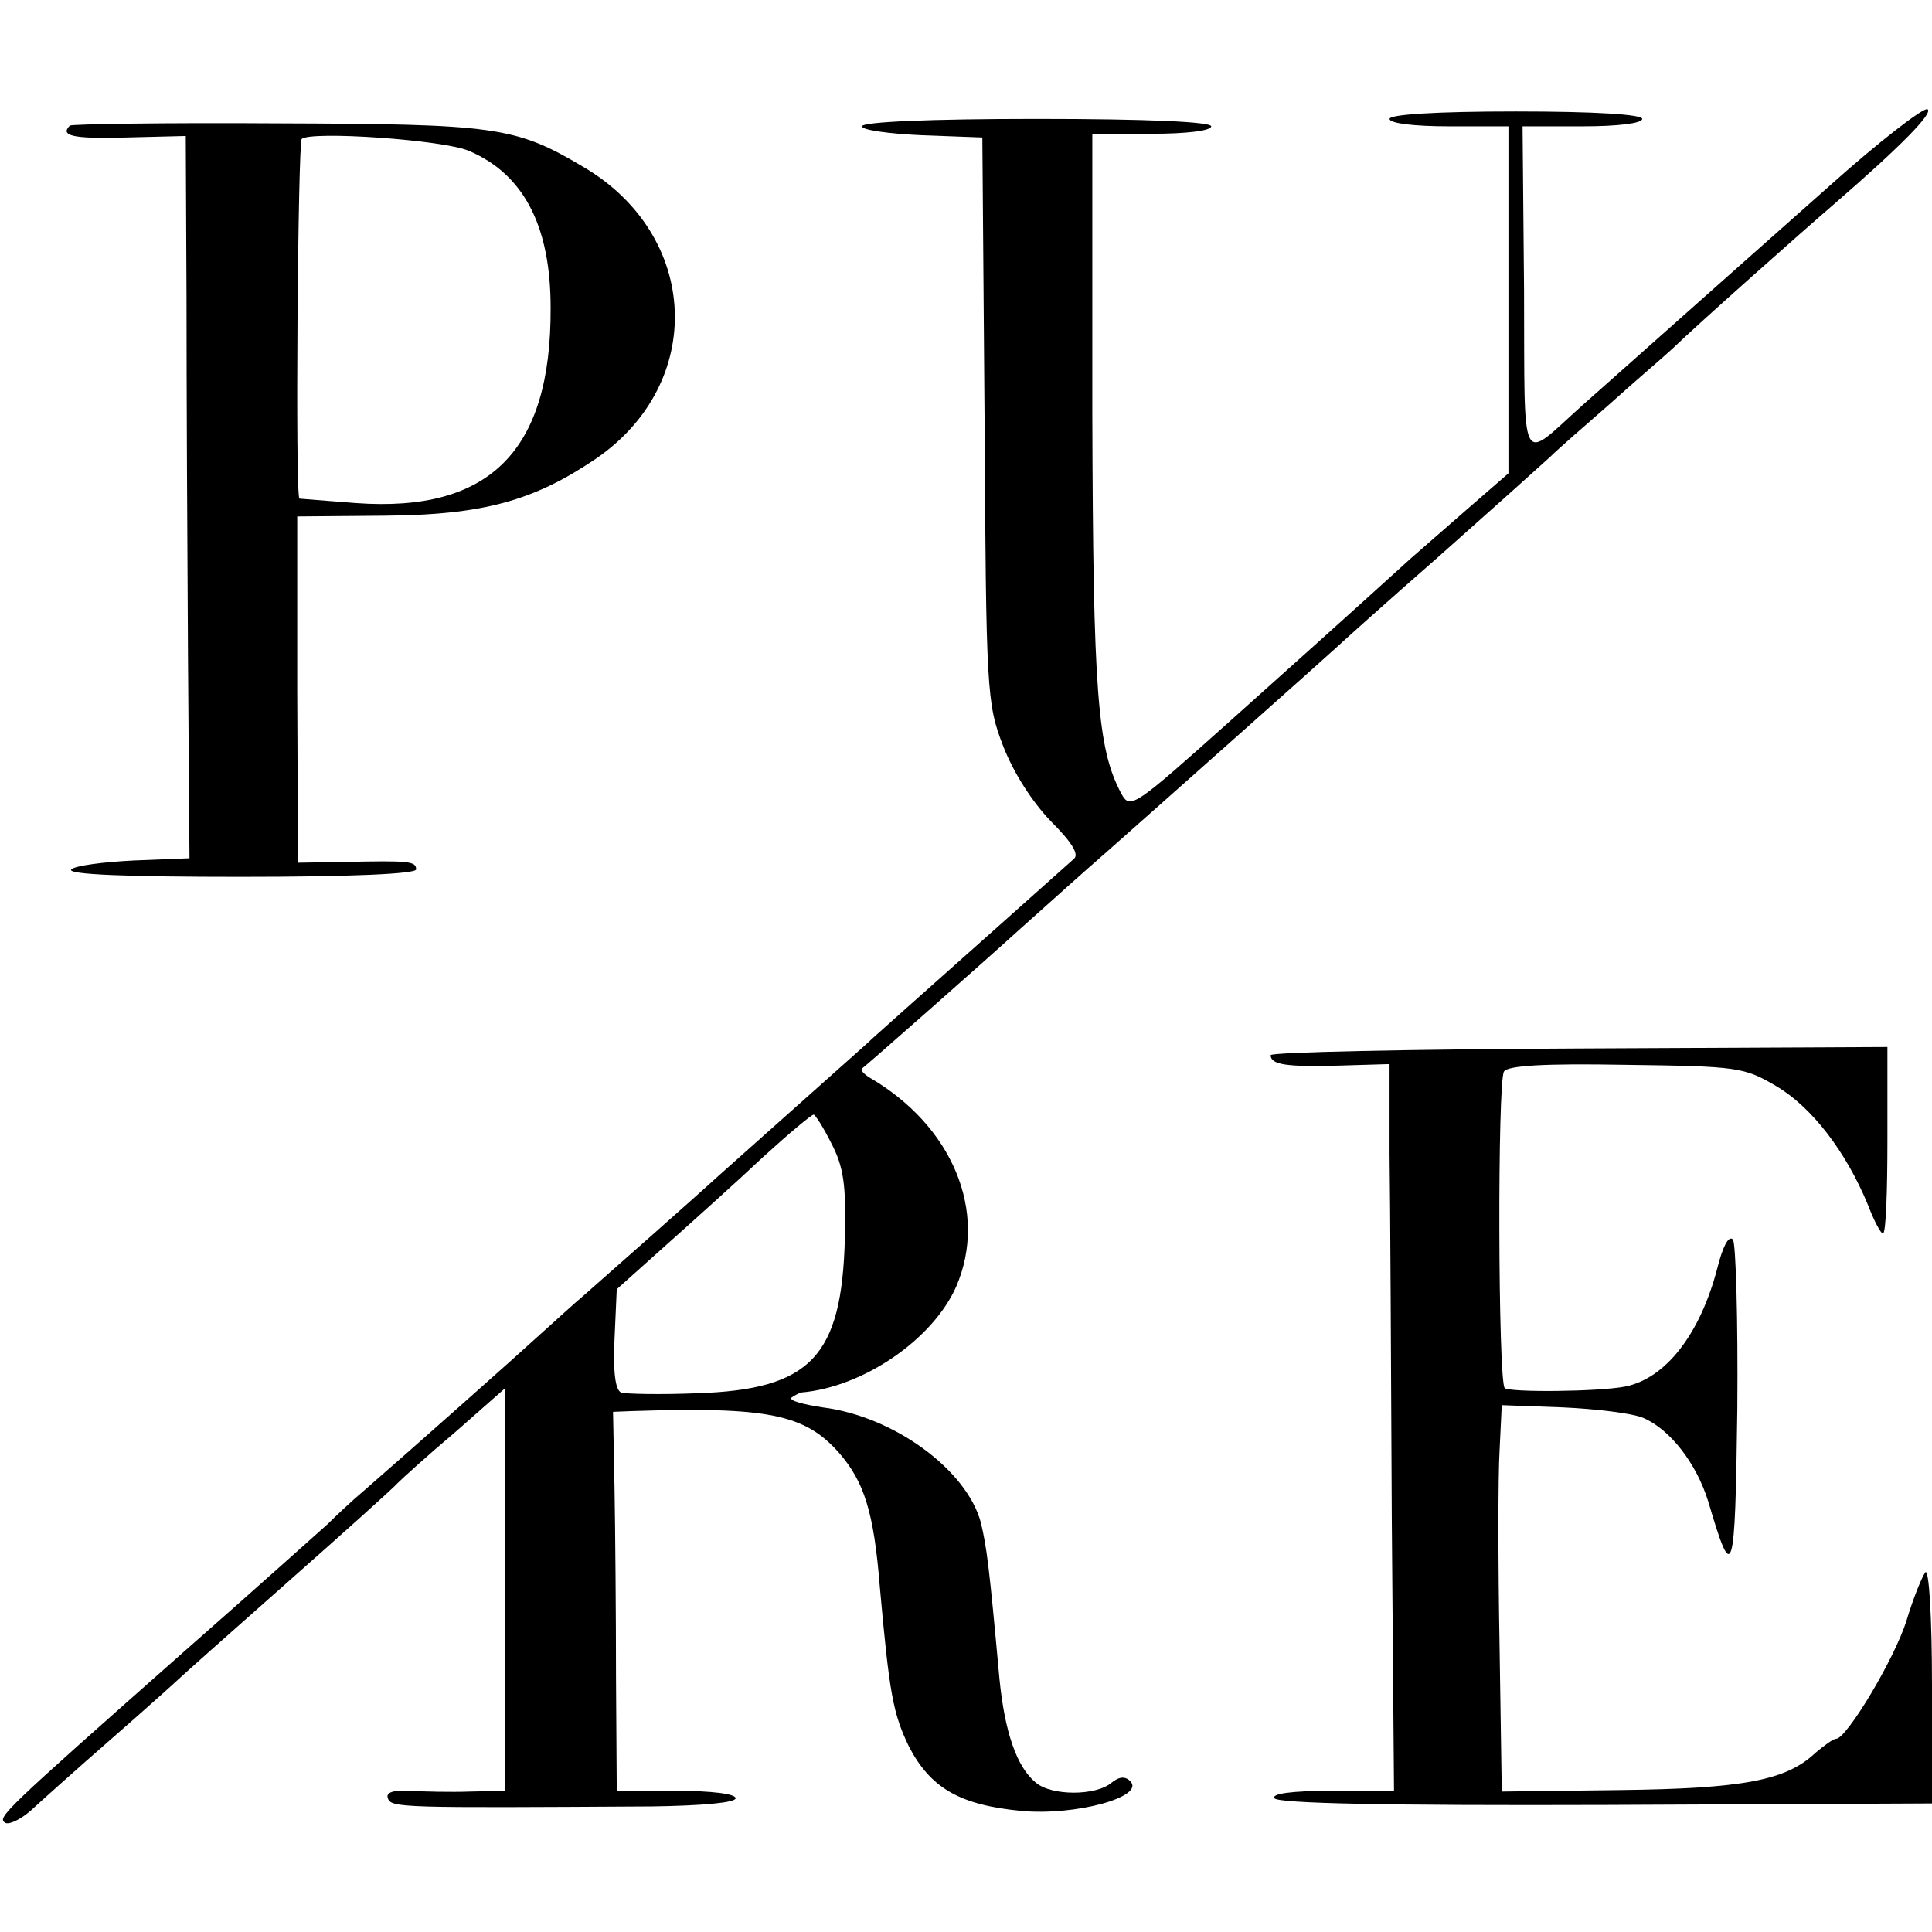 <?xml version="1.0" standalone="no"?>
<!DOCTYPE svg PUBLIC "-//W3C//DTD SVG 20010904//EN"
 "http://www.w3.org/TR/2001/REC-SVG-20010904/DTD/svg10.dtd">
<svg version="1.0" xmlns="http://www.w3.org/2000/svg"
 width="260pt" height="260pt" viewBox="0 0 260 260"
 preserveAspectRatio="xMidYMid meet">
<g transform="translate(0,260) scale(0.1,-0.1)"
fill="#000000" stroke="none">
<path d="M2460 2348 c-69 -61 -161 -143 -205 -182 -44 -39 -100 -89 -125 -111
-86 -77 -78 -93 -79 155 l-2 220 81 0 c47 0 80 4 80 10 0 6 -63 10 -170 10
-107 0 -170 -4 -170 -10 0 -6 33 -10 80 -10 l80 0 0 -233 0 -234 -53 -46 c-30
-26 -65 -57 -79 -69 -30 -27 -60 -55 -240 -216 -132 -118 -137 -122 -149 -100
-32 60 -38 134 -39 511 l0 377 80 0 c47 0 80 4 80 10 0 6 -85 10 -235 10 -143
0 -235 -4 -235 -10 0 -5 36 -10 81 -12 l81 -3 3 -380 c2 -366 3 -382 25 -439
14 -36 39 -75 64 -101 28 -28 39 -45 31 -51 -11 -10 -166 -148 -229 -204 -21
-19 -44 -39 -50 -45 -73 -65 -193 -172 -202 -180 -16 -15 -154 -137 -178 -158
-12 -10 -37 -33 -56 -50 -36 -33 -178 -159 -239 -212 -19 -16 -41 -37 -50 -46
-9 -8 -97 -87 -196 -174 -242 -214 -249 -221 -238 -228 5 -3 20 4 34 16 13 12
62 56 109 97 47 41 87 77 90 80 3 3 68 61 145 129 77 68 145 129 150 135 6 6
40 37 78 69 l67 59 0 -271 0 -271 -47 -1 c-27 -1 -63 0 -82 1 -22 1 -32 -2
-29 -10 4 -13 19 -13 356 -11 67 1 112 5 112 11 0 6 -33 10 -80 10 l-80 0 -1
153 c0 83 -1 198 -2 255 l-2 102 25 1 c183 6 233 -4 279 -56 34 -39 47 -80 55
-180 13 -146 18 -171 39 -215 29 -56 68 -79 151 -87 73 -7 168 19 147 40 -7 7
-15 6 -25 -2 -21 -18 -81 -18 -102 0 -26 21 -42 69 -49 140 -14 154 -17 176
-25 210 -19 71 -117 143 -213 155 -26 4 -45 9 -42 13 4 3 10 6 13 7 84 7 178
72 209 143 43 100 -5 216 -117 281 -8 5 -12 10 -10 12 7 5 168 147 213 188 55
49 79 71 118 105 77 68 304 270 309 275 3 3 63 57 135 120 71 63 139 124 151
135 11 11 48 43 80 71 32 29 71 62 85 75 33 32 175 158 218 195 90 78 133 122
125 127 -5 3 -66 -44 -134 -105z m-1341 -1287 c16 -31 20 -55 18 -127 -4 -160
-46 -204 -199 -209 -50 -2 -96 -1 -102 1 -8 3 -11 28 -9 72 l3 67 67 60 c37
33 96 86 130 118 34 31 65 57 68 57 2 0 13 -17 24 -39z"/>
<path d="M94 2431 c-14 -14 5 -18 76 -16 l80 2 1 -216 c0 -119 1 -337 2 -486
l2 -270 -75 -3 c-41 -2 -79 -7 -84 -12 -7 -7 77 -10 227 -10 151 0 237 4 237
10 0 11 -9 12 -97 10 l-62 -1 -1 233 0 233 117 1 c133 1 201 20 284 76 150
102 141 302 -17 394 -91 54 -118 57 -412 58 -150 1 -275 -1 -278 -3z m537 -34
c73 -31 110 -100 110 -211 1 -193 -82 -276 -262 -263 -41 3 -75 6 -76 6 -6 2
-2 478 3 484 12 11 190 -1 225 -16z"/>
<path d="M1710 1180 c0 -13 22 -16 93 -14 l67 2 0 -121 c1 -67 2 -287 3 -489
l3 -368 -84 0 c-55 0 -81 -4 -77 -10 5 -7 150 -10 446 -9 l439 2 0 160 c0 90
-4 157 -9 151 -4 -5 -16 -34 -25 -64 -16 -52 -81 -160 -95 -160 -4 0 -16 -9
-28 -19 -39 -37 -97 -48 -263 -50 l-159 -2 -3 198 c-2 109 -2 226 0 260 l3 62
82 -3 c45 -2 94 -8 108 -14 36 -15 72 -61 88 -113 33 -112 36 -104 39 125 1
121 -2 224 -6 228 -6 6 -14 -11 -21 -39 -23 -88 -69 -148 -124 -159 -36 -7
-156 -8 -162 -2 -9 8 -10 413 -1 426 5 8 54 11 164 9 151 -2 159 -3 203 -29
47 -28 93 -87 123 -160 8 -21 17 -38 20 -38 4 0 6 56 6 126 l0 125 -415 -2
c-228 -1 -415 -5 -415 -9z"/>
</g>
</svg>
